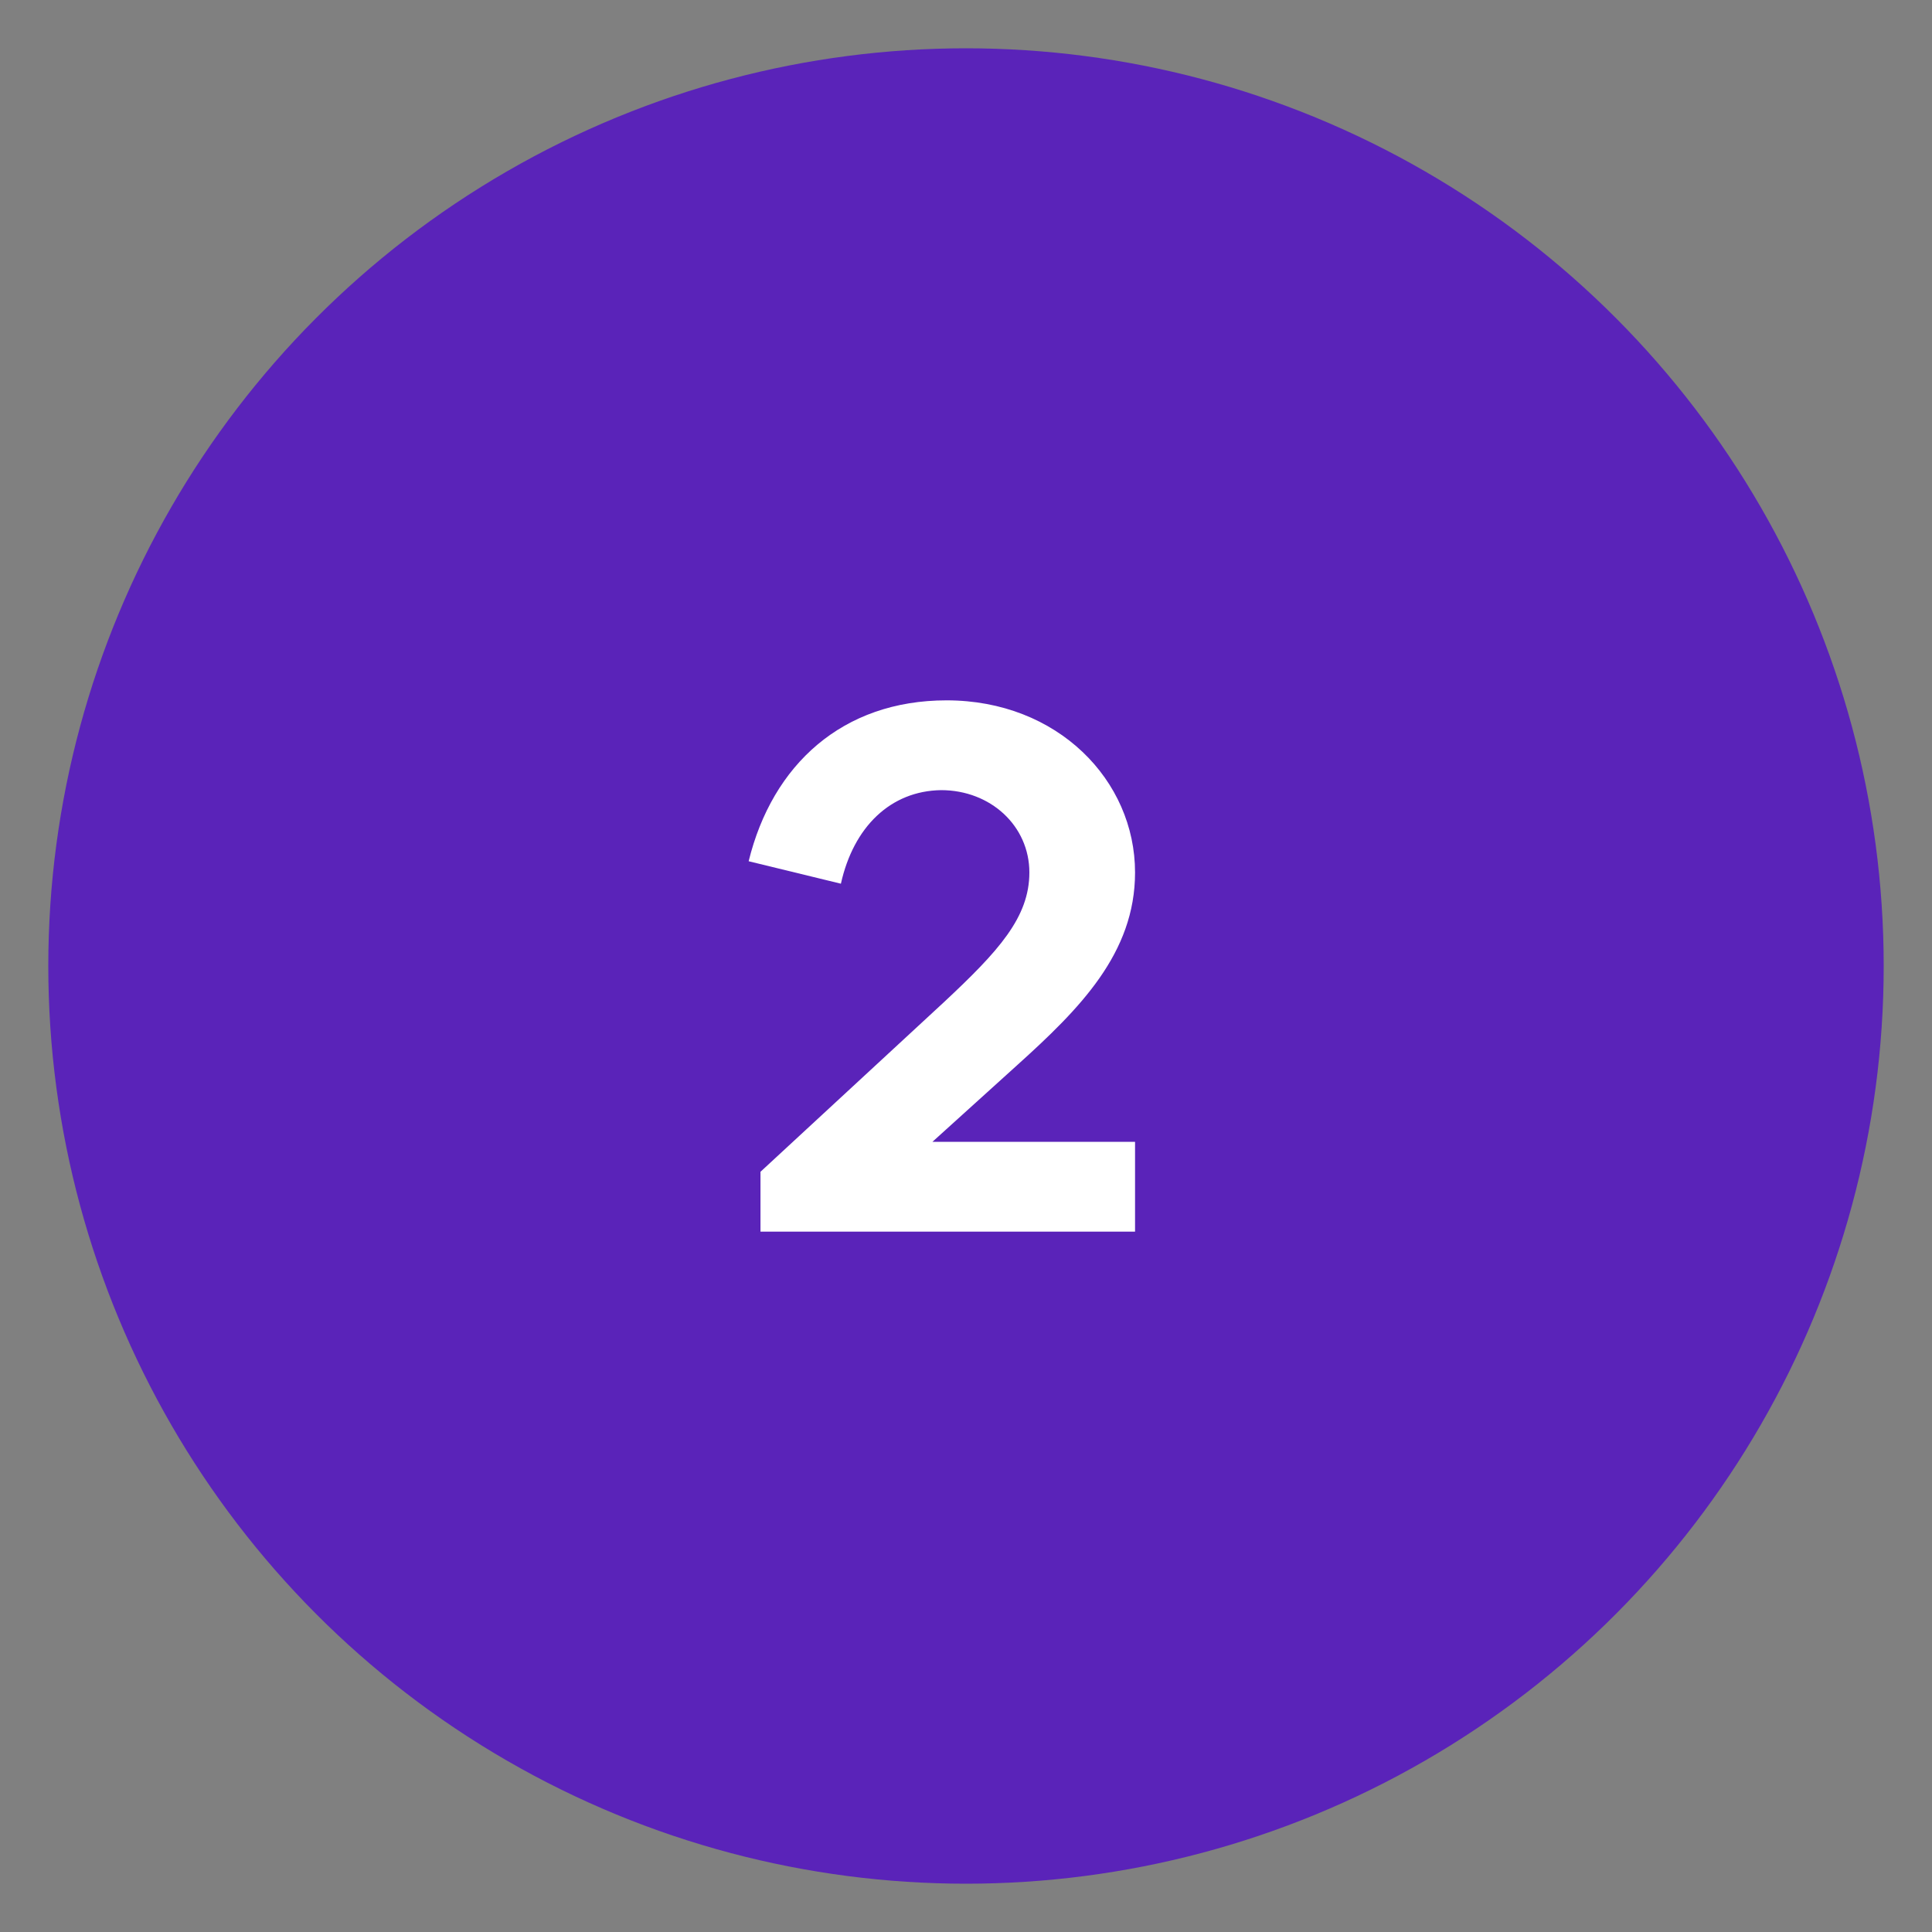 <svg width="80" height="80" viewBox="0 0 80 80" fill="none" xmlns="http://www.w3.org/2000/svg">
<rect x="0" y="0" width="80" height="80" fill="#808080" stroke="none"/>
<circle cx="40" cy="40" r="37" fill="#5A23B9" stroke="#5A23B9" stroke-width="2"/>
<path d="M42.102 44.121C44.714 41.766 47 39.473 47 36.127C47 32.316 43.8 29 39.196 29C34.886 29 31.98 31.665 31 35.662L34.82 36.592C35.343 34.237 36.878 32.749 38.967 32.718C41.025 32.718 42.624 34.206 42.624 36.127C42.624 37.986 41.351 39.38 39.098 41.487L31.49 48.521V51H47V47.282H38.608L42.102 44.121Z" fill="white"/>
</svg>
